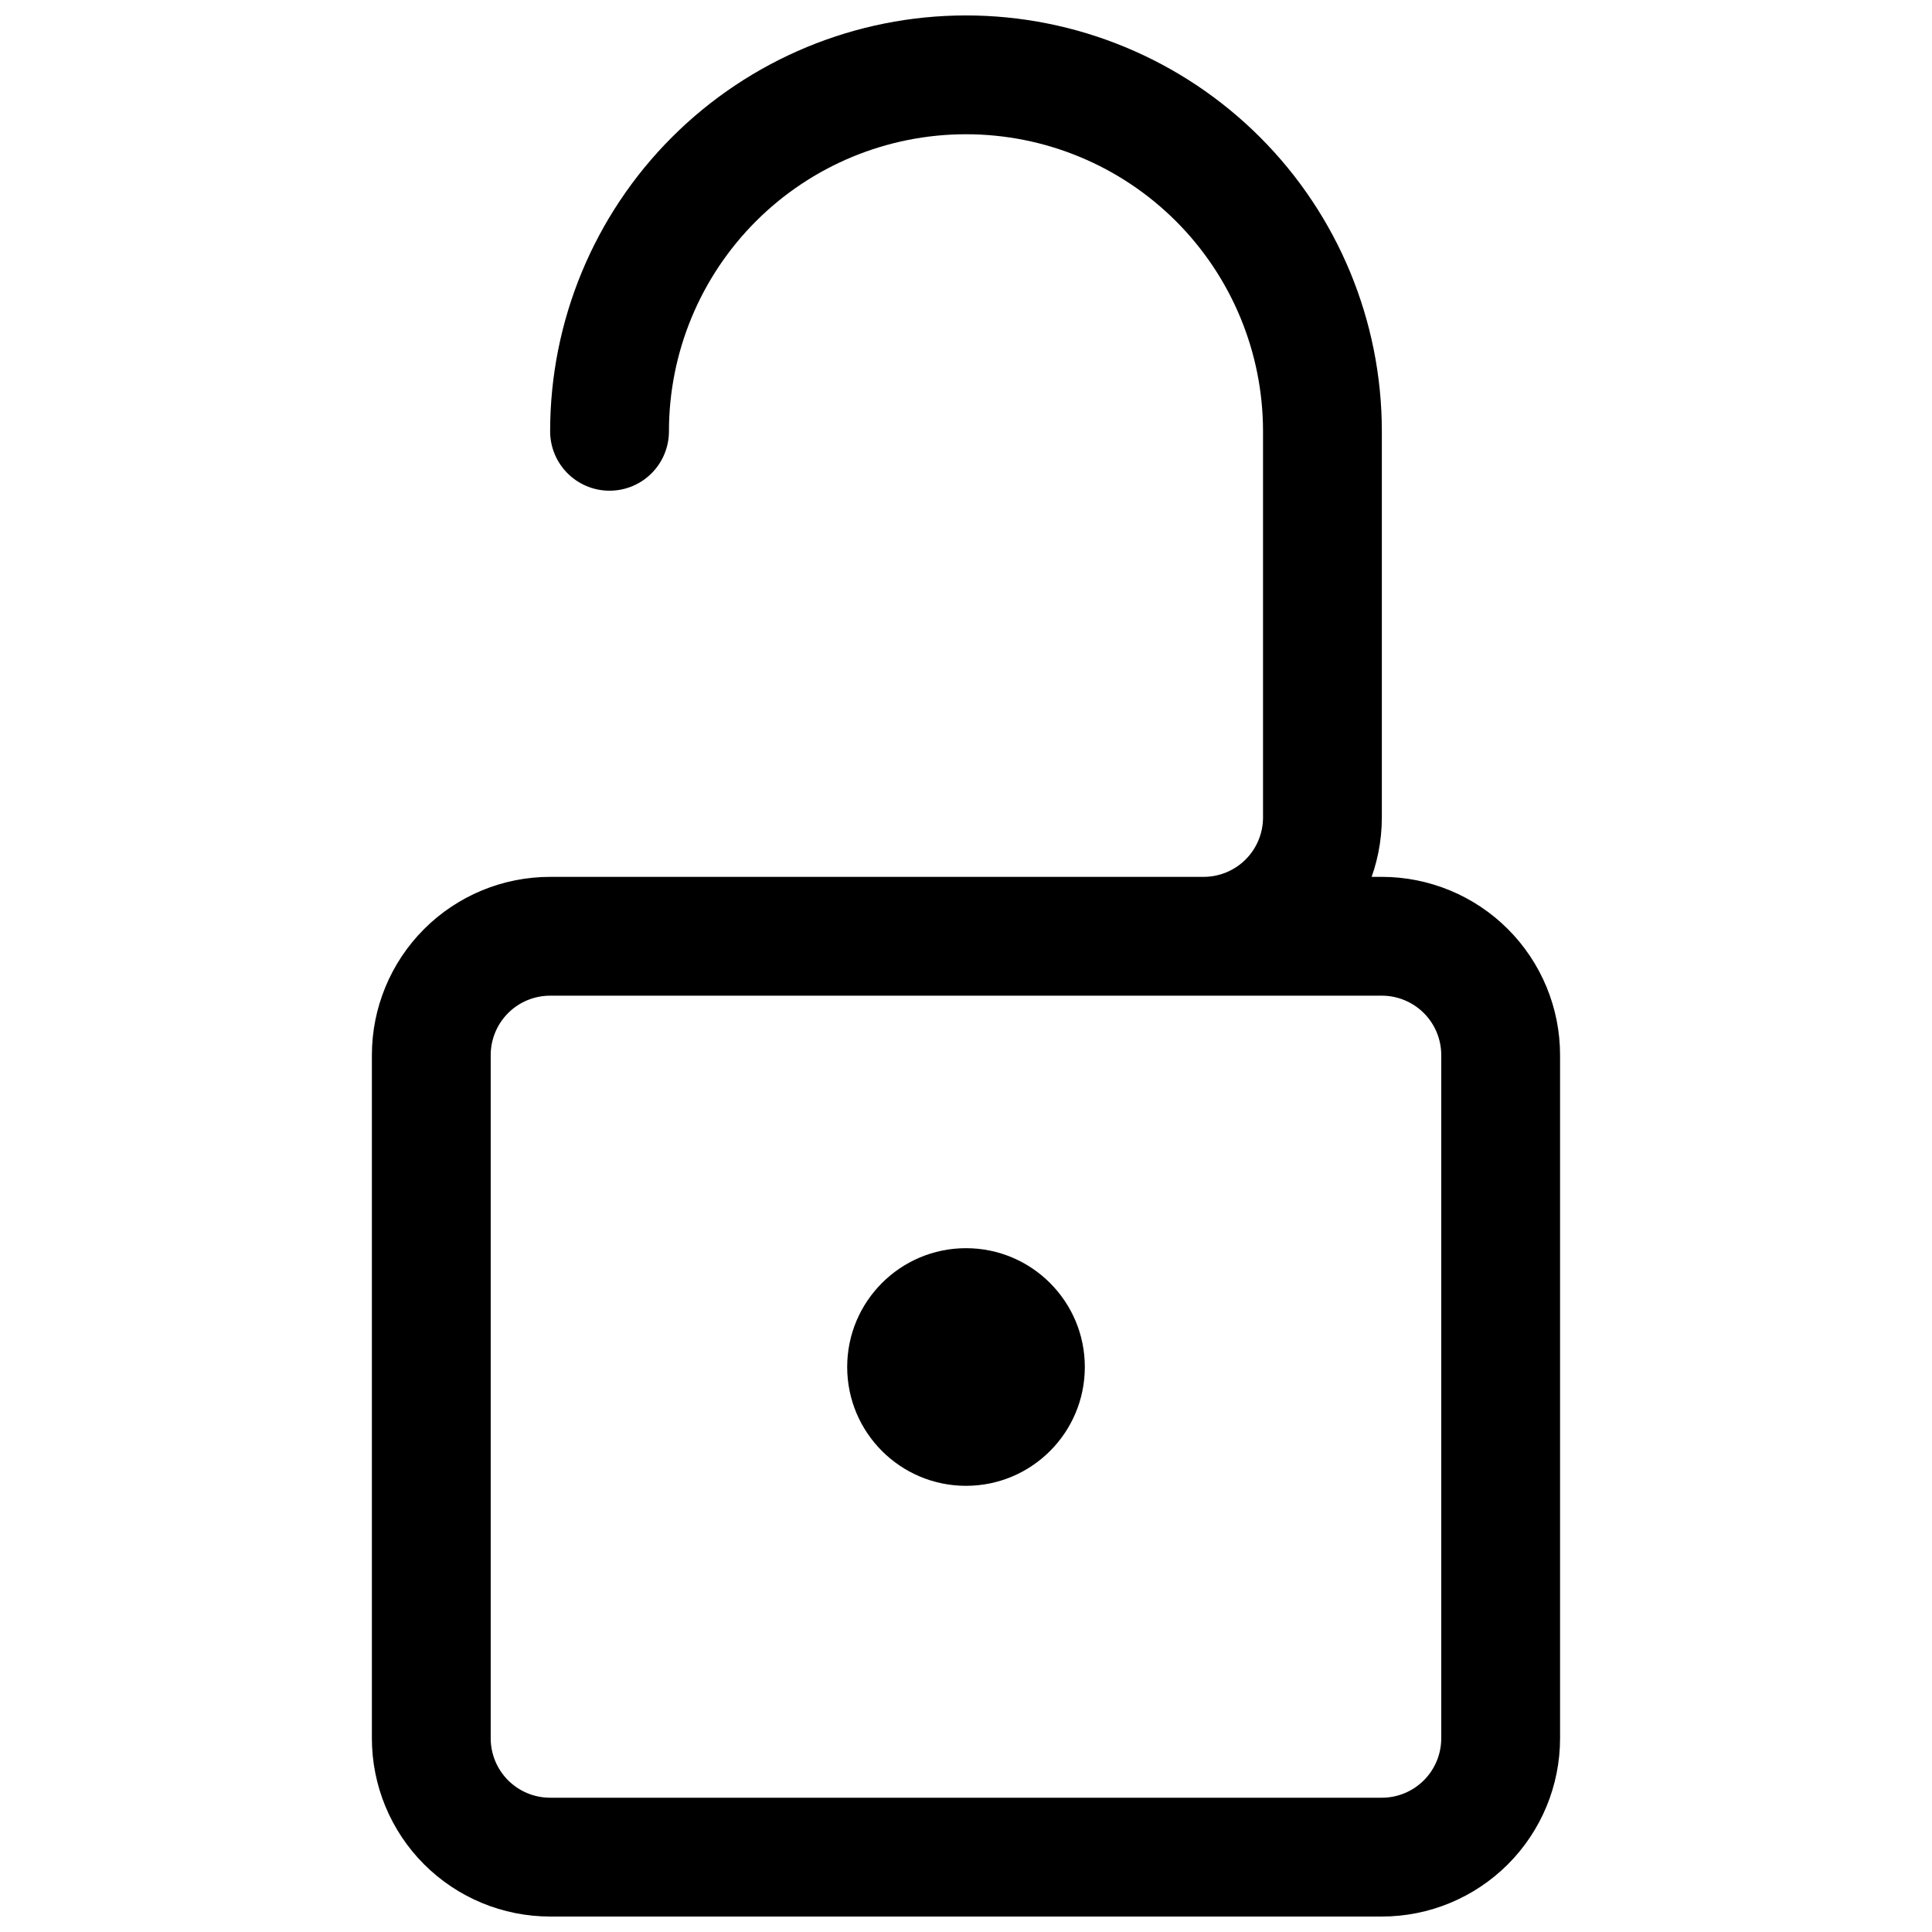 <?xml version="1.0" encoding="UTF-8"?>
<!-- Uploaded to: SVG Repo, www.svgrepo.com, Generator: SVG Repo Mixer Tools -->
<svg width="800px" height="800px" version="1.1" viewBox="144 144 512 512" xmlns="http://www.w3.org/2000/svg">
 <defs>
  <clipPath id="a">
   <path d="m242 148.09h316v503.81h-316z"/>
  </clipPath>
 </defs>
 <path d="m431.49 506.27c0 17.391-14.098 31.488-31.488 31.488s-31.488-14.098-31.488-31.488 14.098-31.488 31.488-31.488 31.488 14.098 31.488 31.488"/>
 <g clip-path="url(#a)">
  <path transform="matrix(3.936 0 0 3.936 148.09 148.09)" d="m80 62h12c2.122 0 4.156 0.844 5.657 2.343 1.501 1.501 2.343 3.535 2.343 5.657v46.001c0 2.122-0.843 4.156-2.343 5.657-1.501 1.5-3.535 2.343-5.657 2.343h-56c-2.122 0-4.156-0.844-5.657-2.343-1.5-1.501-2.343-3.535-2.343-5.657v-46.001c0-2.122 0.844-4.156 2.343-5.657 1.501-1.5 3.535-2.343 5.657-2.343h44.001c2.121 0 4.156-0.843 5.656-2.343 1.501-1.5 2.343-3.535 2.343-5.657v-26c0-6.364-2.528-12.469-7.029-16.971-4.501-4.501-10.605-7.029-16.97-7.029-6.365 0-12.47 2.529-16.971 7.029-4.501 4.502-7.029 10.606-7.029 16.971" fill="none" stroke="#000000" stroke-linecap="round" stroke-linejoin="round" stroke-width="8"/>
 </g>
</svg>